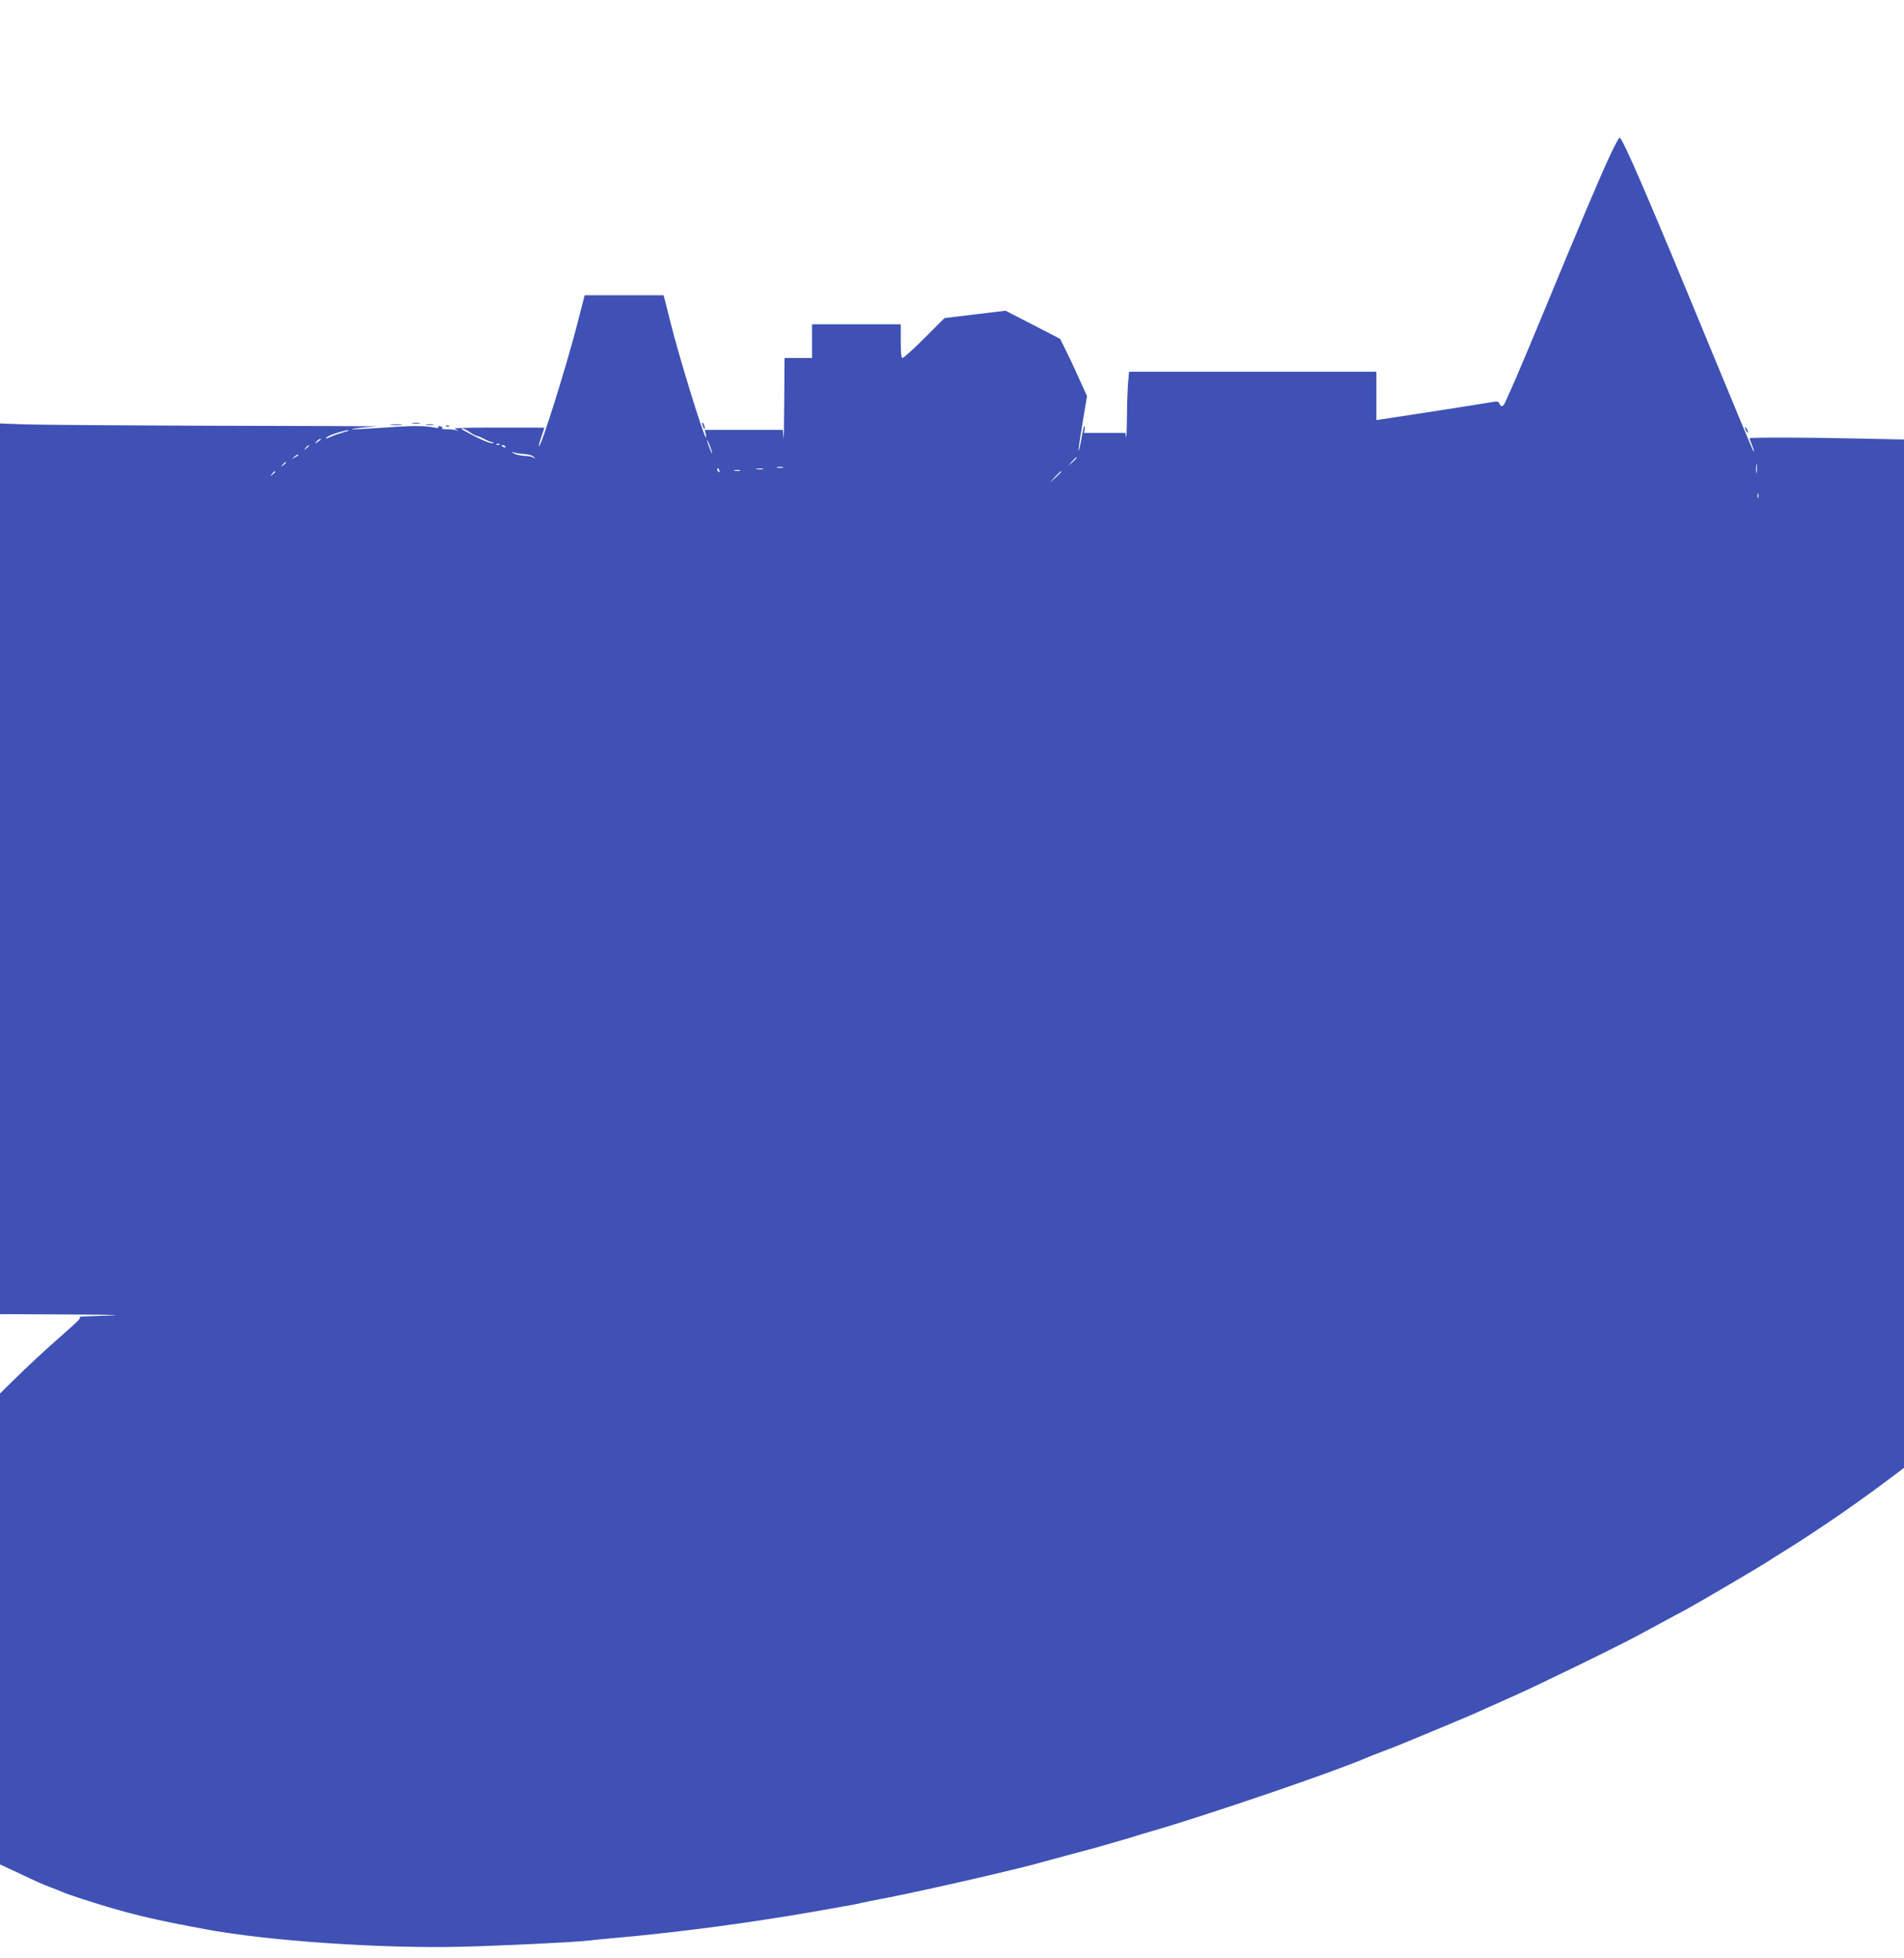 <?xml version="1.0" standalone="no"?>
<!DOCTYPE svg PUBLIC "-//W3C//DTD SVG 20010904//EN"
 "http://www.w3.org/TR/2001/REC-SVG-20010904/DTD/svg10.dtd">
<svg version="1.0" xmlns="http://www.w3.org/2000/svg"
 width="1245pt" height="1280pt" viewBox="0 0 1245 1280"
 preserveAspectRatio="xMidYMid meet">
<g transform="translate(0,1280) scale(0.1,-0.1)"
fill="#3f51b5" stroke="none">
<path d="M10532 11793 c-69 -147 -193 -439 -459 -1083 -124 -300 -232 -551
-241 -558 -14 -11 -18 -10 -26 7 -6 15 -15 19 -35 15 -14 -3 -194 -31 -398
-63 l-373 -57 0 158 0 158 -809 0 -808 0 -7 -77 c-3 -42 -7 -144 -7 -227 -1
-83 -4 -139 -6 -123 l-4 27 -136 0 -135 0 5 26 c2 14 1 22 -3 17 -4 -4 -13
-44 -20 -88 -8 -43 -15 -75 -17 -70 -2 6 10 88 26 183 l29 173 -58 127 c-31
70 -71 154 -88 187 l-30 60 -178 92 -179 92 -199 -24 -200 -24 -130 -130 c-72
-72 -137 -131 -144 -131 -9 0 -12 29 -12 110 l0 110 -290 0 -290 0 0 -110 0
-110 -90 0 -90 0 -2 -287 c-1 -159 -3 -264 -5 -235 l-4 52 -256 0 -255 0 6
-25 c4 -14 4 -25 2 -25 -13 0 -177 532 -231 750 -14 58 -31 122 -36 143 l-10
37 -258 0 -258 0 -48 -187 c-72 -280 -239 -812 -251 -800 -2 2 5 30 16 62 11
32 20 59 20 59 0 1 -137 1 -304 1 -249 0 -299 -2 -277 -12 25 -12 25 -13 1 -5
-14 4 -42 7 -62 6 -21 0 -33 3 -27 7 6 3 2 9 -10 12 -12 3 -18 1 -15 -4 3 -6
-4 -8 -18 -5 -69 14 -143 15 -332 1 -116 -8 -212 -13 -214 -11 -3 4 81 14 163
19 22 1 -450 3 -1050 4 -600 2 -1163 6 -1252 9 l-163 6 0 -2911 0 -2911 438
-2 c325 -2 388 -4 247 -8 -104 -3 -180 -7 -167 -8 18 -2 -1 -22 -100 -109
-129 -113 -222 -199 -345 -320 l-73 -72 0 -1539 0 -1539 108 -50 c139 -66 166
-78 232 -103 30 -11 64 -25 75 -30 26 -12 188 -65 290 -95 198 -58 333 -89
635 -145 409 -77 1158 -128 1680 -115 248 6 751 30 825 40 22 3 114 12 205 20
392 35 864 98 1270 169 47 8 126 22 175 31 50 8 108 19 130 25 22 5 101 21
175 35 250 48 905 199 1025 236 17 5 100 27 185 50 85 22 175 47 200 54 25 8
79 23 120 35 41 12 86 25 100 30 14 5 59 18 100 30 370 107 1210 394 1405 480
22 10 72 29 110 43 39 14 131 51 205 82 74 31 182 76 240 100 97 40 162 68
265 115 22 10 81 36 130 58 163 72 706 336 835 407 25 13 92 50 150 81 58 31
130 70 160 86 81 44 469 272 528 310 27 18 79 51 114 72 209 130 464 305 670
460 l108 81 0 3361 0 3361 -277 6 c-335 8 -733 9 -733 2 0 -3 7 -22 15 -42 16
-39 19 -57 6 -33 -5 8 -126 299 -269 645 -429 1040 -583 1395 -602 1395 -4 0
-30 -48 -58 -107z m-7460 -1818 c20 -14 42 -25 48 -25 5 0 27 -9 47 -20 21
-11 45 -20 53 -21 10 0 11 -2 3 -6 -11 -4 -71 19 -128 50 -11 6 -36 19 -55 29
-19 10 -28 18 -19 18 8 0 31 -11 51 -25z m-827 -1 c-27 -8 -65 -21 -82 -29
-37 -17 -45 -12 -11 6 27 14 106 37 128 37 8 0 -7 -7 -35 -14z m-146 -47 c-2
-1 -13 -9 -24 -17 -19 -14 -19 -14 -6 3 7 9 18 17 24 17 6 0 8 -1 6 -3z m2555
-77 c5 -20 3 -19 -8 5 -7 17 -16 41 -20 55 -5 20 -3 19 8 -5 7 -16 16 -41 20
-55z m-1387 44 c-3 -3 -12 -4 -19 -1 -8 3 -5 6 6 6 11 1 17 -2 13 -5z m-1247
-8 c0 -2 -8 -10 -17 -17 -16 -13 -17 -12 -4 4 13 16 21 21 21 13z m1285 -6 c3
-6 -1 -7 -9 -4 -18 7 -21 14 -7 14 6 0 13 -4 16 -10z m122 -48 c33 -2 57 -10
65 -20 10 -14 10 -15 -2 -4 -8 6 -34 12 -59 12 -26 1 -57 8 -71 16 -15 9 -17
12 -5 8 11 -4 43 -10 72 -12z m-1477 -7 c0 -2 -10 -9 -22 -15 -22 -11 -22 -10
-4 4 21 17 26 19 26 11z m5090 -18 c0 -2 -12 -14 -27 -28 l-28 -24 24 28 c23
25 31 32 31 24z m-5170 -31 c0 -2 -8 -10 -17 -17 -16 -13 -17 -12 -4 4 13 16
21 21 21 13z m9617 -63 c-2 -16 -4 -5 -4 22 0 28 2 40 4 28 2 -13 2 -35 0 -50z
m-6369 30 c-10 -2 -26 -2 -35 0 -10 3 -2 5 17 5 19 0 27 -2 18 -5z m-414 -19
c3 -8 2 -12 -4 -9 -6 3 -10 10 -10 16 0 14 7 11 14 -7z m284 9 c-10 -2 -28 -2
-40 0 -13 2 -5 4 17 4 22 1 32 -1 23 -4z m-150 -10 c-10 -2 -26 -2 -35 0 -10
3 -2 5 17 5 19 0 27 -2 18 -5z m-3038 -7 c0 -2 -8 -10 -17 -17 -16 -13 -17
-12 -4 4 13 16 21 21 21 13z m5140 1 c0 -2 -17 -19 -37 -38 l-38 -34 34 38
c33 34 41 42 41 34z m4557 -169 c-3 -7 -5 -2 -5 12 0 14 2 19 5 13 2 -7 2 -19
0 -25z"/>
<path d="M2698 10033 c12 -2 32 -2 45 0 12 2 2 4 -23 4 -25 0 -35 -2 -22 -4z"/>
<path d="M4591 10035 c1 -19 18 -51 18 -35 0 8 -4 22 -9 30 -5 8 -9 11 -9 5z"/>
<path d="M2558 10023 c17 -2 47 -2 65 0 17 2 3 4 -33 4 -36 0 -50 -2 -32 -4z"/>
<path d="M2788 10023 c12 -2 32 -2 45 0 12 2 2 4 -23 4 -25 0 -35 -2 -22 -4z"/>
<path d="M2918 10013 c7 -3 16 -2 19 1 4 3 -2 6 -13 5 -11 0 -14 -3 -6 -6z"/>
<path d="M11410 10005 c0 -5 5 -17 10 -25 5 -8 10 -10 10 -5 0 6 -5 17 -10 25
-5 8 -10 11 -10 5z"/>
</g>
</svg>
